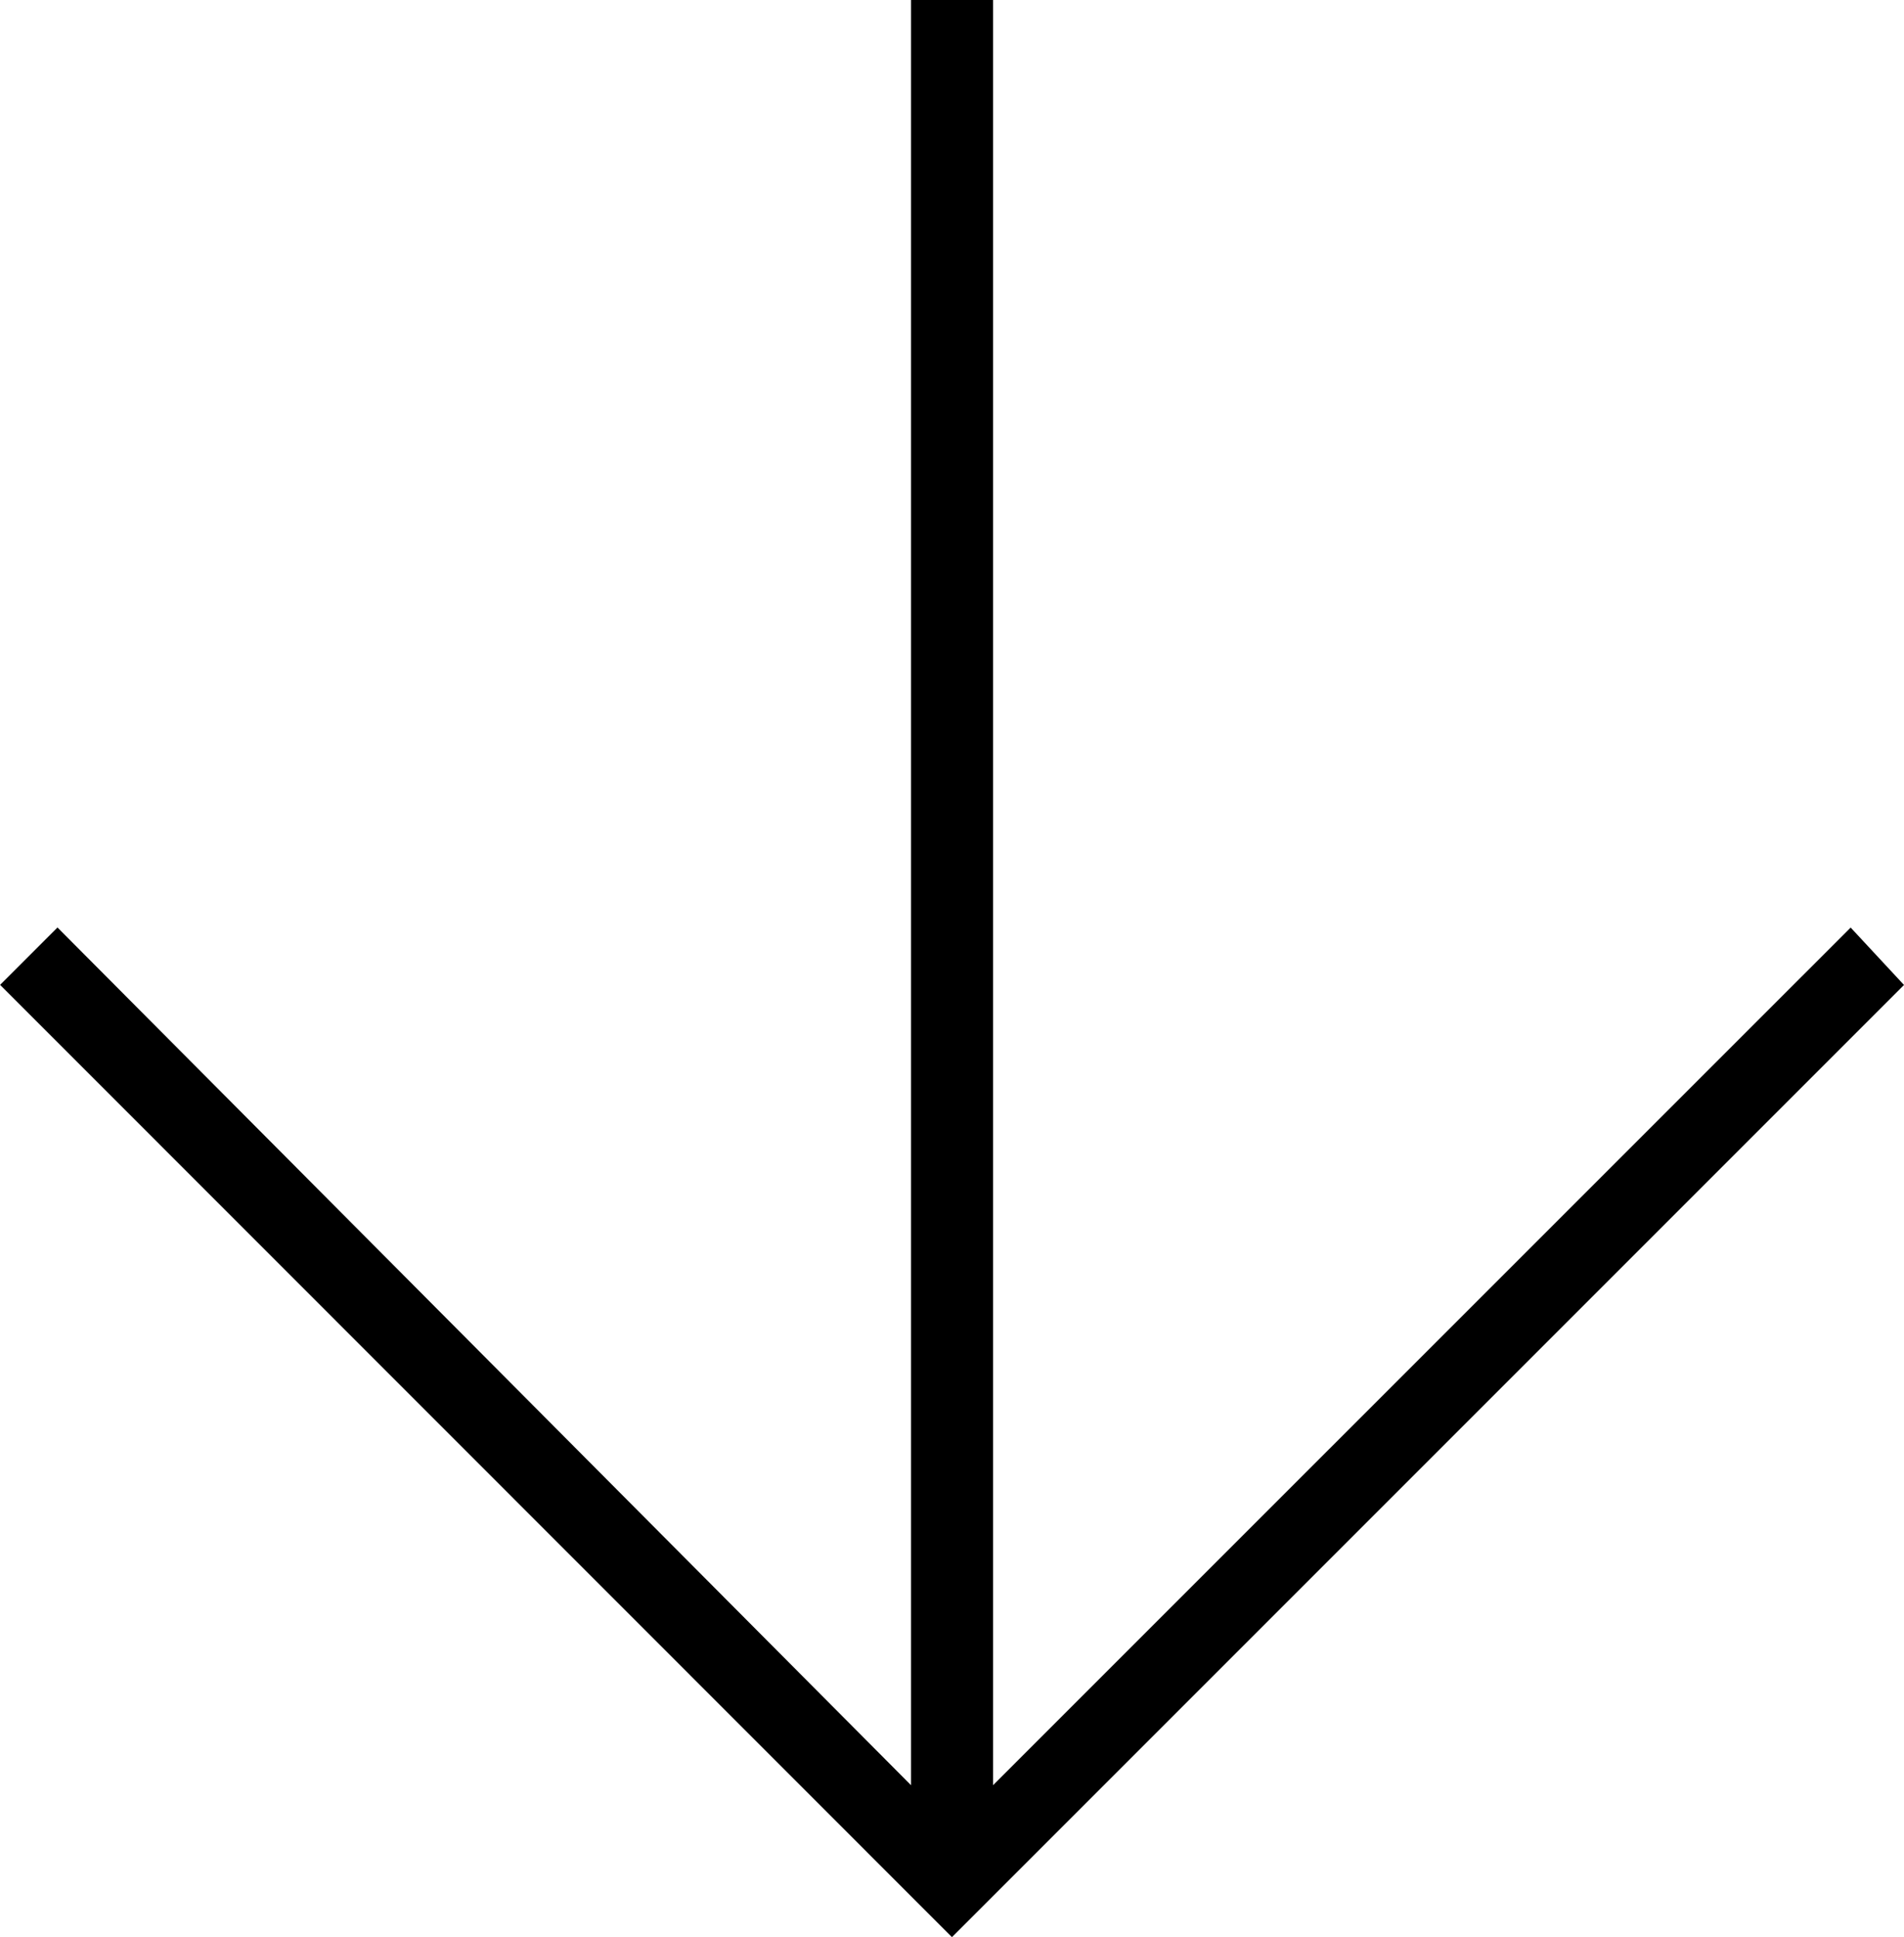 <svg xmlns="http://www.w3.org/2000/svg" width="21.135" height="21.5" viewBox="0 0 21.135 21.5">
    <path data-name="down arrow" d="M11.871 19.814V0h-.91v19.814l-9.475-9.52-.637.637L11.415 21.5l10.568-10.568-.592-.637z" transform="translate(-.848)" style="fill-rule:evenodd"/>
</svg>
